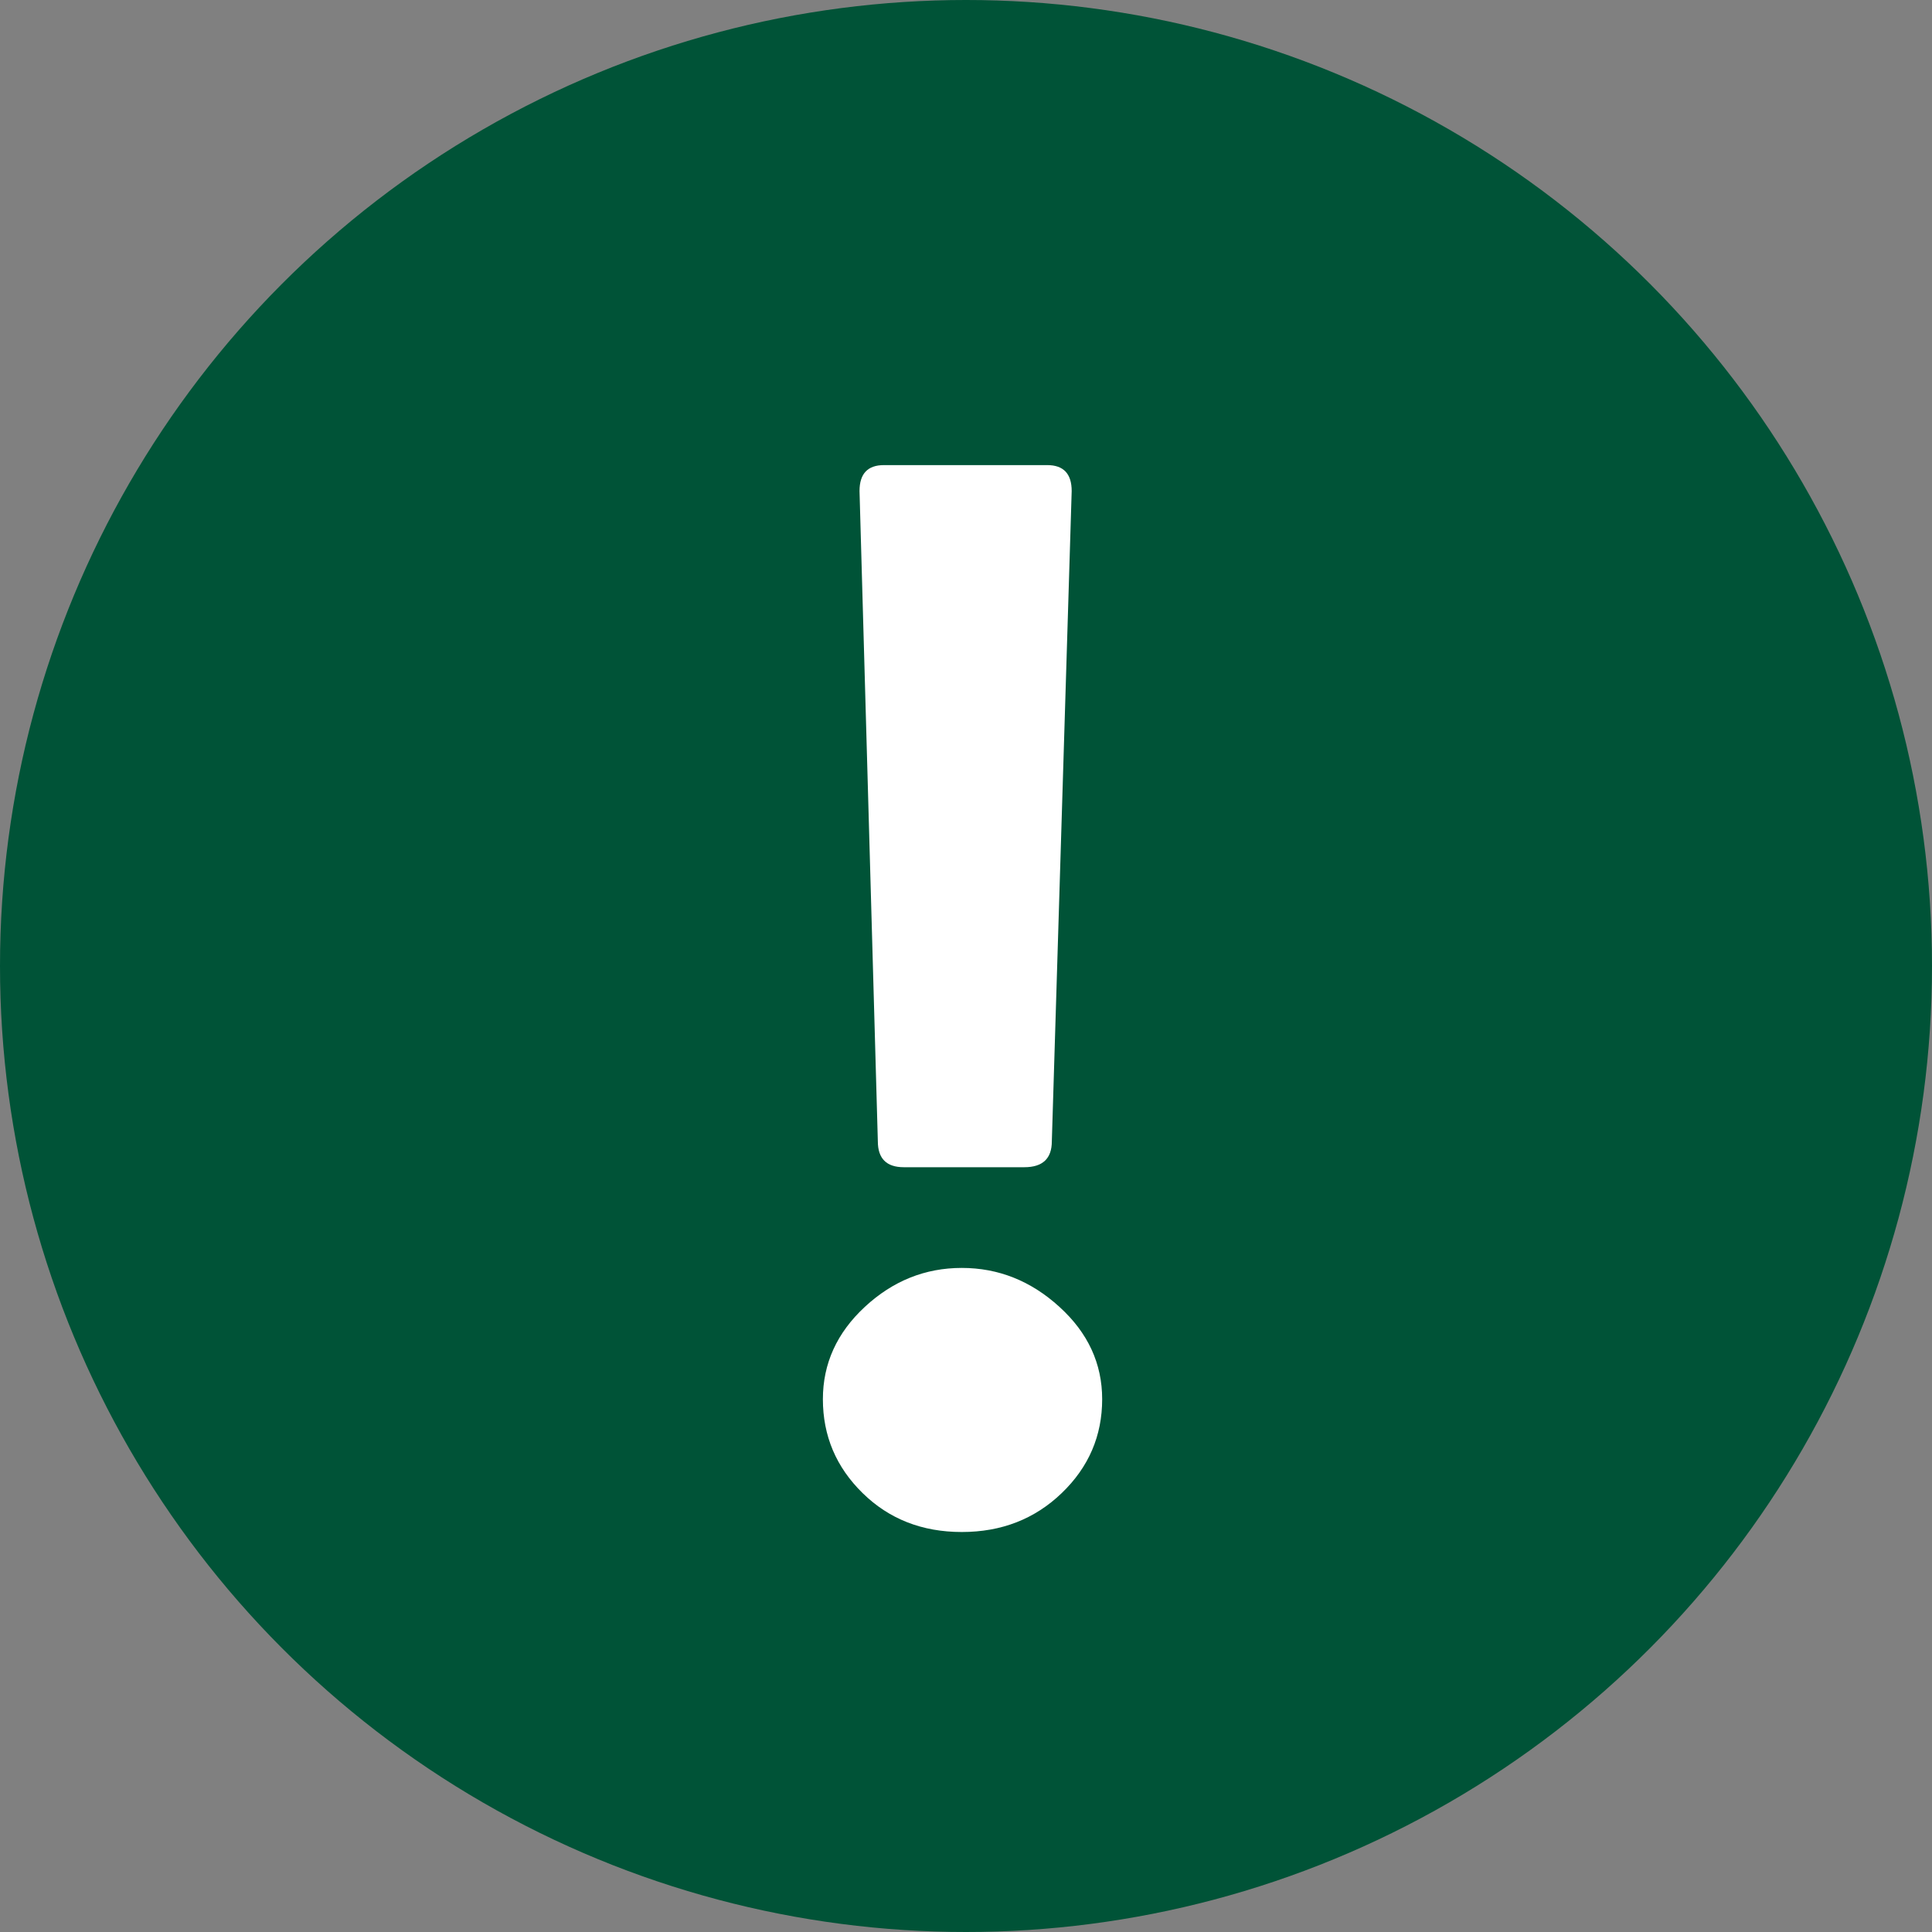 <svg width="54" height="54" viewBox="0 0 54 54" xmlns="http://www.w3.org/2000/svg">
    <rect x="0" y="0" width="54" height="54" fill="#808080" stroke="none"/>
    <g fill-rule="nonzero" fill="none">
        <circle fill="#005337" cx="27" cy="27" r="27"/>
        <path d="M28.631 32.624c.512 0 .768-.242.768-.725l.555-18.174c0-.483-.228-.725-.683-.725h-4.565c-.455 0-.682.242-.682.725l.512 18.174c0 .483.242.725.725.725h3.37zM26.882 42.82c1.11 0 2.04-.363 2.794-1.088.754-.725 1.13-1.6 1.13-2.624 0-.995-.397-1.856-1.194-2.58-.796-.726-1.706-1.089-2.73-1.089s-1.927.363-2.709 1.088c-.782.725-1.173 1.586-1.173 2.581 0 1.024.37 1.899 1.11 2.624.739.725 1.663 1.088 2.772 1.088z" fill="#FFF"/>
    </g>
</svg>
